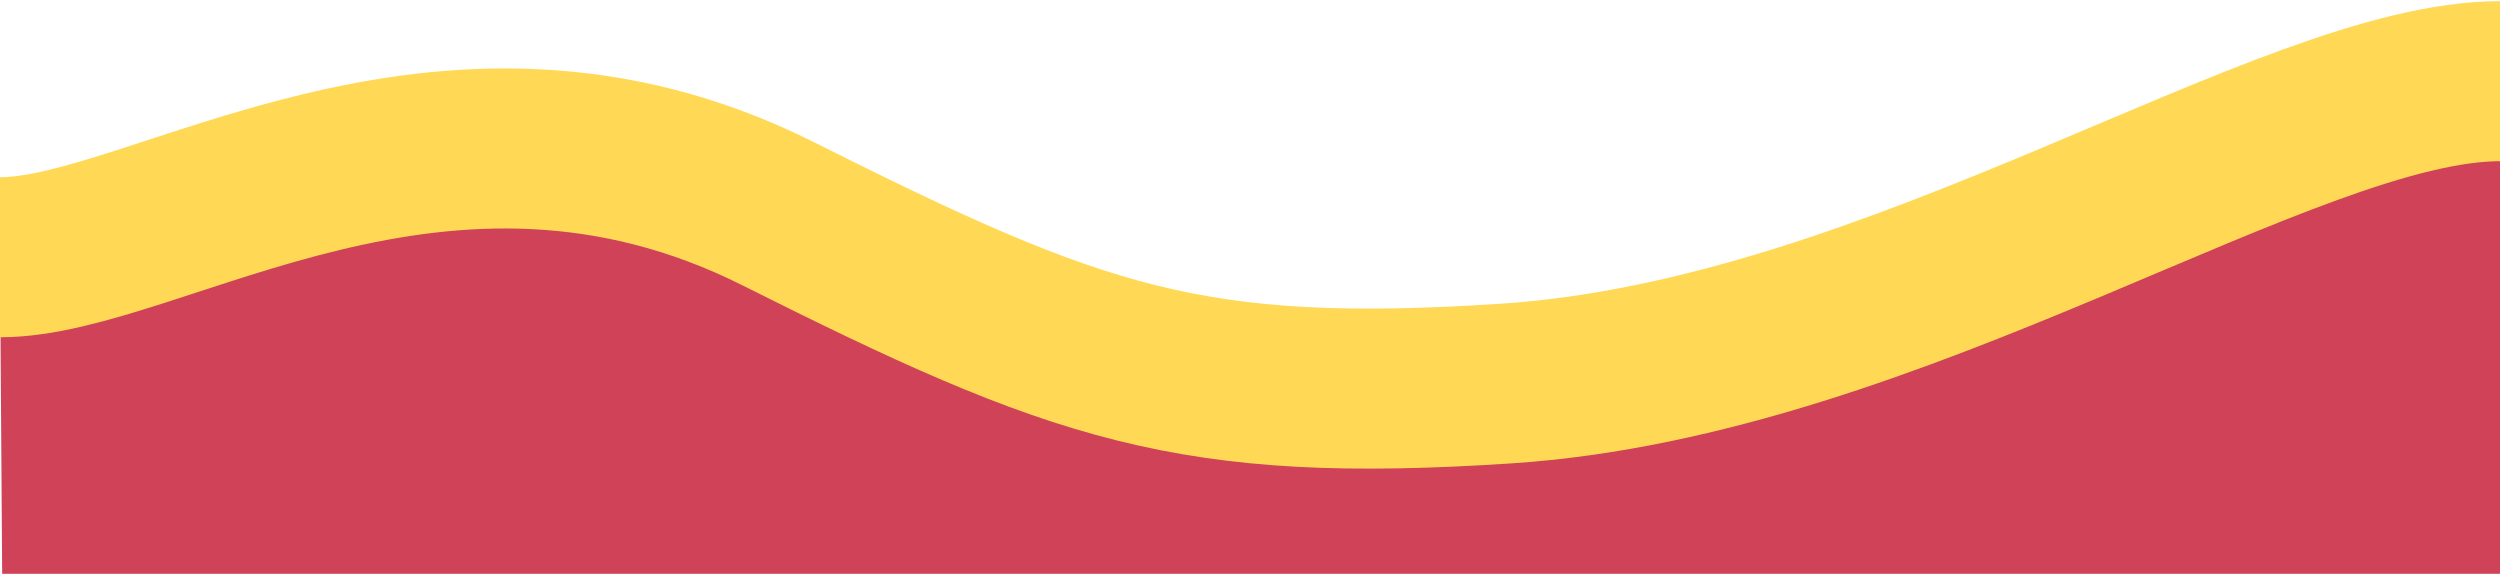 <svg width="1734" height="398" viewBox="0 0 1734 398" fill="none" xmlns="http://www.w3.org/2000/svg">
<path d="M1734 398L1.5 398L0 181.962L390.887 140.522L870.249 252.012C870.249 252.012 1187.46 189.114 1356.61 189.114C1525.75 189.114 1734 69 1734 69V398Z" fill="#CF4258"/>
<path d="M0 178.43C108.469 178.43 305.912 30.982 539.844 148.305C747.845 252.623 825.762 280.392 1044.7 266.022C1317.12 248.141 1586.04 56.307 1734 56.307" stroke="#FFD956" stroke-width="111"/>
</svg>
